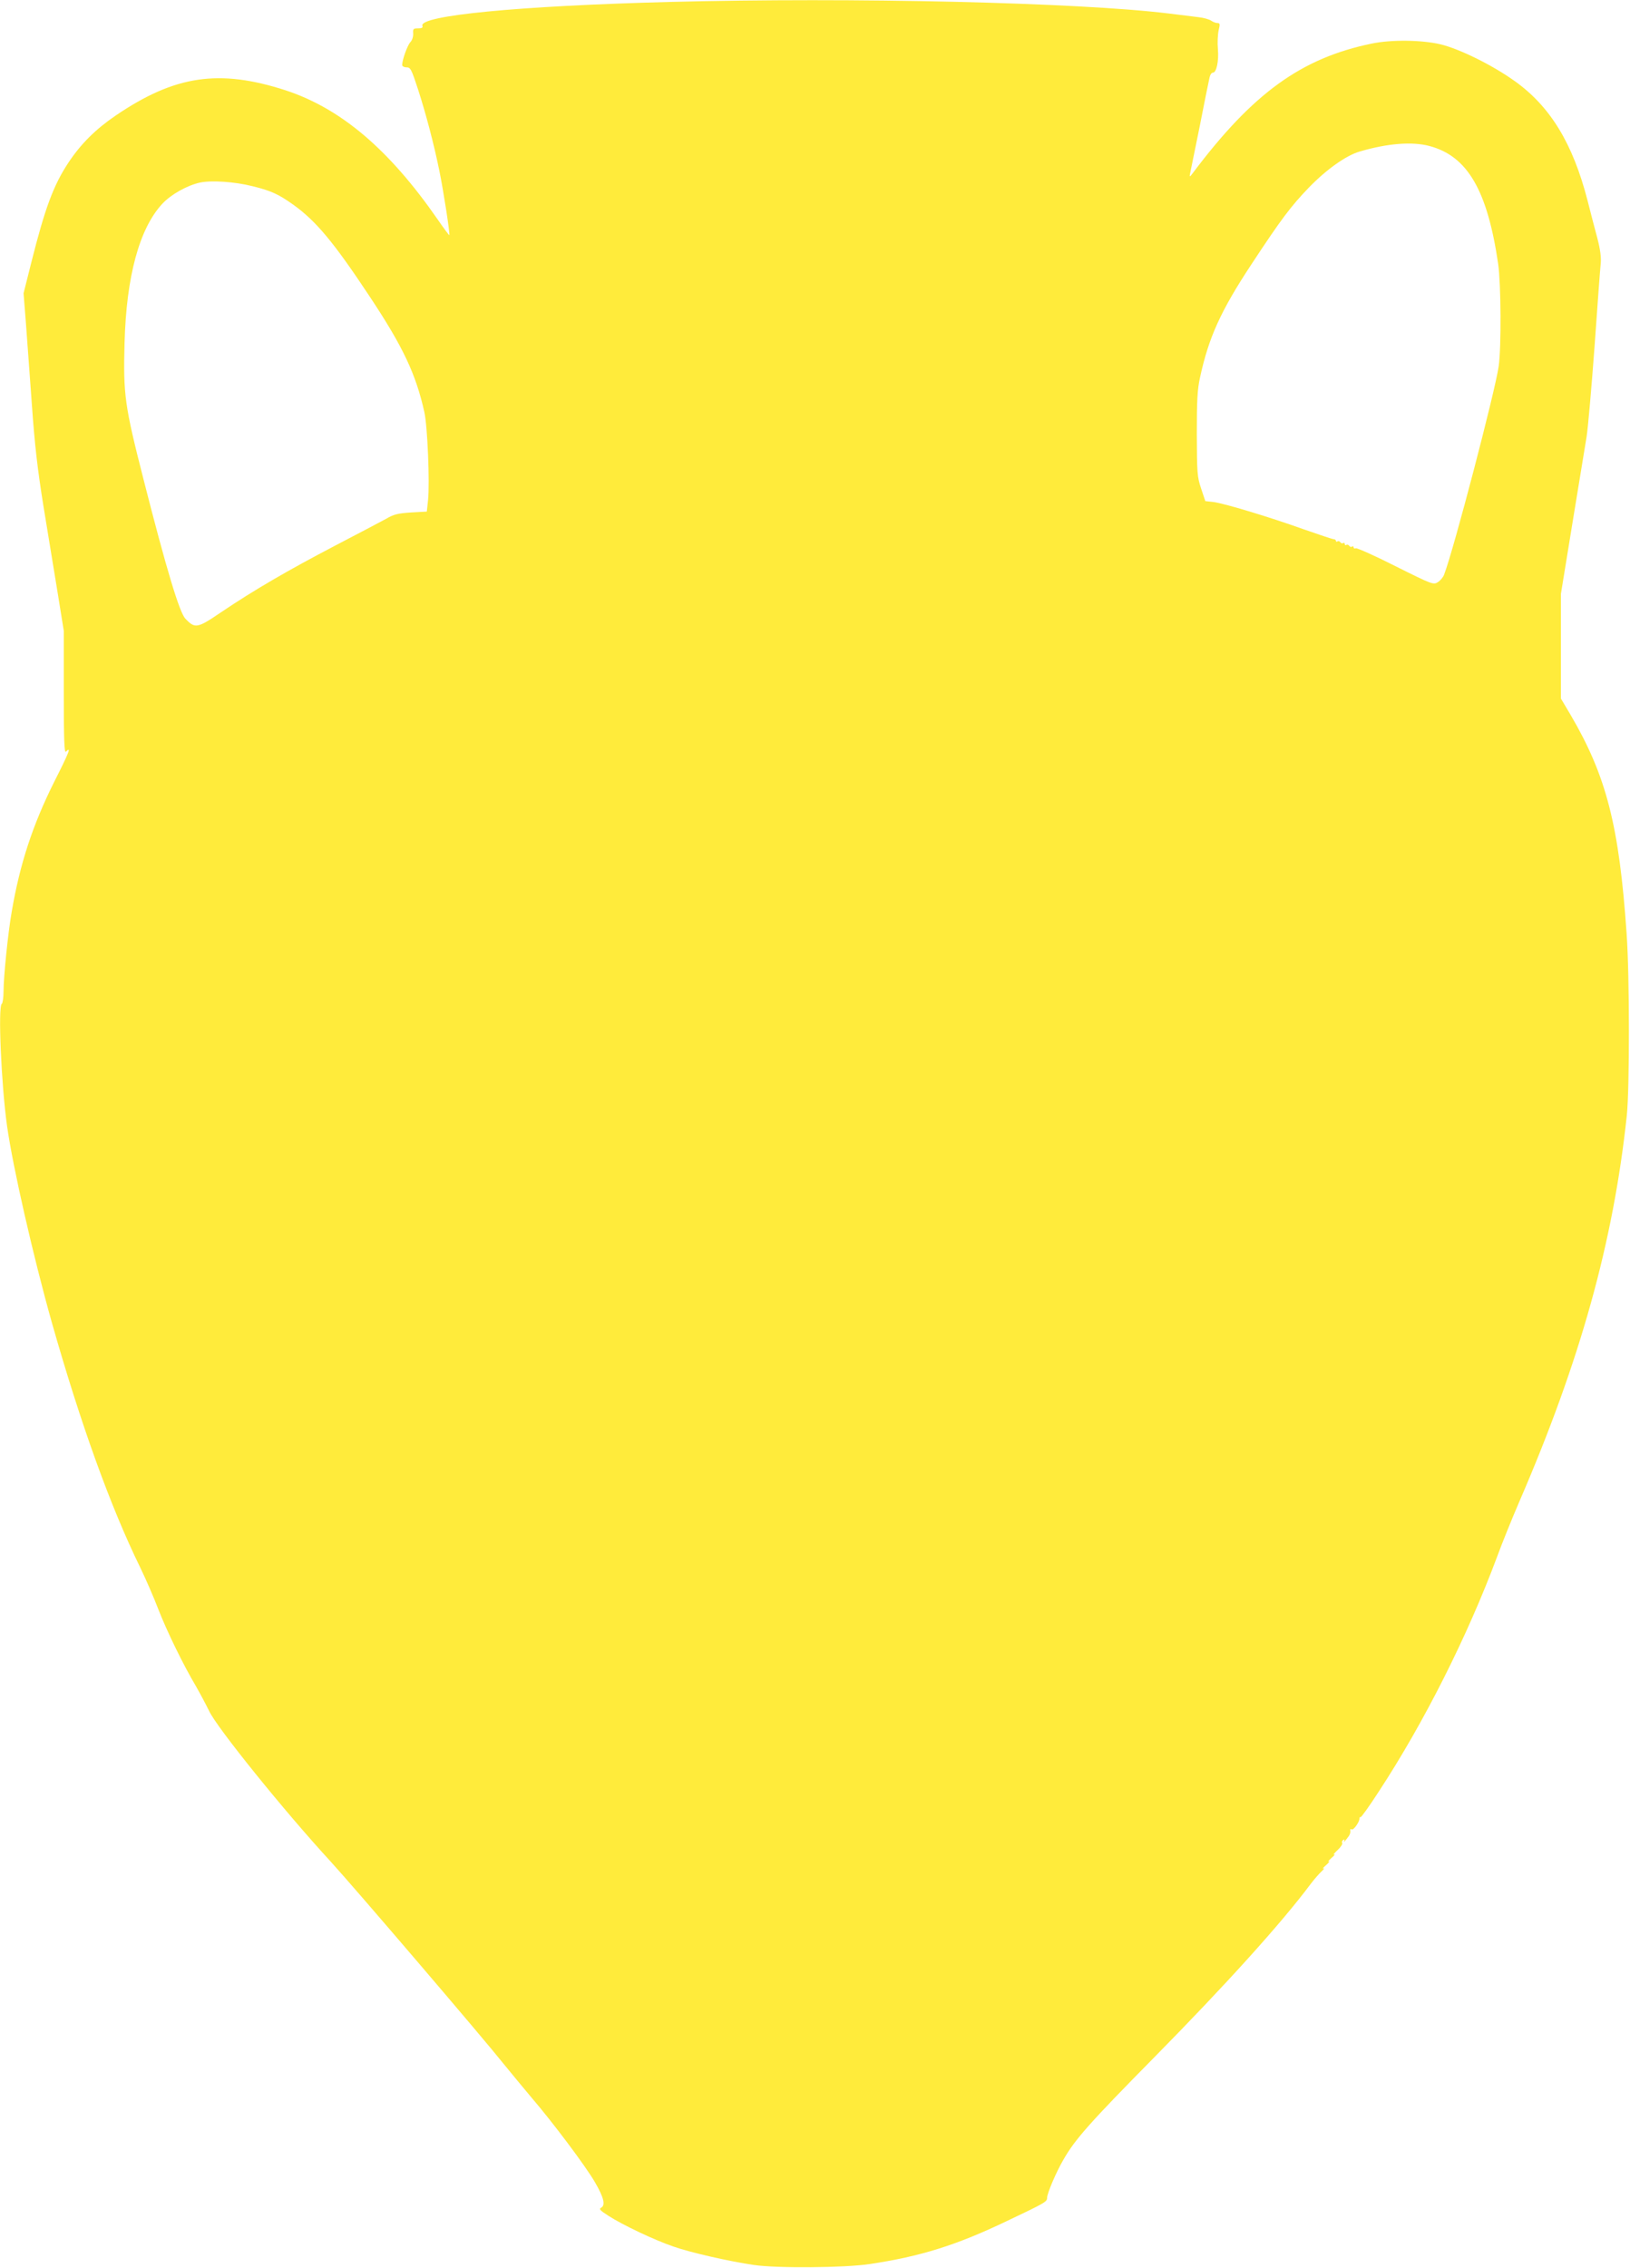 <?xml version="1.0" standalone="no"?>
<!DOCTYPE svg PUBLIC "-//W3C//DTD SVG 20010904//EN"
 "http://www.w3.org/TR/2001/REC-SVG-20010904/DTD/svg10.dtd">
<svg version="1.0" xmlns="http://www.w3.org/2000/svg"
 width="920pt" height="1280pt" viewBox="0 0 920 1280"
 preserveAspectRatio="xMidYMid meet">
<g transform="translate(0,1280) scale(0.1,-0.1)"
fill="#ffeb3b" stroke="none">
<path d="M3780 12789 c-854 -22 -1418 -77 -1396 -135 4 -10 -3 -14 -24 -14
-27 0 -30 -3 -28 -29 1 -17 -5 -38 -16 -49 -17 -19 -46 -100 -46 -129 0 -7 11
-13 24 -13 23 0 28 -10 65 -123 44 -136 90 -309 121 -462 22 -106 61 -357 56
-362 -1 -2 -31 38 -66 89 -274 395 -545 625 -857 728 -376 122 -626 85 -960
-142 -113 -77 -196 -159 -267 -266 -84 -127 -132 -256 -209 -562 l-44 -175 13
-165 c7 -91 22 -300 34 -465 16 -228 32 -364 65 -570 24 -148 60 -368 80 -488
l35 -217 0 -347 c0 -270 3 -344 12 -335 32 32 19 -2 -66 -170 -121 -242 -194
-463 -240 -734 -21 -119 -46 -368 -46 -448 0 -36 -5 -68 -10 -71 -22 -14 -3
-455 30 -691 33 -232 147 -733 253 -1109 161 -567 330 -1037 498 -1380 32 -66
78 -172 102 -235 49 -126 140 -313 213 -436 25 -44 58 -106 74 -139 41 -91
428 -570 686 -850 137 -150 858 -993 979 -1145 33 -41 102 -124 153 -185 122
-142 308 -390 360 -480 50 -86 60 -129 36 -143 -15 -8 -9 -15 41 -47 79 -51
260 -137 366 -173 96 -34 317 -84 454 -104 131 -19 511 -16 652 5 288 43 490
106 776 243 217 103 227 109 227 131 0 25 51 145 92 215 66 116 152 212 513
578 403 409 716 755 884 980 19 25 46 56 60 69 14 13 19 20 11 16 -8 -3 -1 6
15 20 17 15 23 24 15 20 -8 -4 -1 5 15 20 17 14 23 23 15 19 -8 -4 0 7 18 24
19 17 31 36 28 41 -4 5 -1 13 5 17 8 5 10 2 5 -7 -4 -8 2 -3 13 11 20 24 25
36 22 53 -1 5 3 6 8 3 10 -6 44 41 44 61 0 7 3 11 6 8 3 -3 49 61 102 143 256
390 502 879 669 1327 28 77 85 217 125 310 344 795 531 1466 607 2180 16 153
16 786 -1 1025 -42 610 -114 891 -317 1237 l-54 91 0 295 0 295 65 399 c36
219 72 439 80 488 8 50 28 279 45 510 16 231 32 442 35 470 3 33 -3 78 -19
140 -13 49 -39 146 -56 215 -83 321 -210 529 -410 672 -127 91 -312 182 -420
208 -106 25 -278 27 -388 4 -397 -82 -670 -279 -1009 -730 -16 -22 -20 -24
-17 -9 2 11 27 133 55 270 27 138 52 262 56 278 3 15 11 27 19 27 20 0 34 65
28 134 -3 33 -1 80 4 104 9 36 8 42 -7 42 -9 0 -25 6 -36 14 -11 7 -42 16 -70
19 -27 3 -104 13 -170 21 -508 62 -1781 92 -2815 65z m4288 -813 c215 -57 327
-250 388 -666 16 -115 18 -466 3 -576 -19 -137 -255 -1040 -308 -1176 -5 -15
-21 -34 -35 -43 -25 -16 -30 -15 -238 89 -116 59 -218 104 -225 102 -7 -3 -13
-1 -13 5 0 6 -4 8 -9 4 -5 -3 -12 -1 -16 5 -4 6 -11 8 -16 5 -5 -4 -9 -1 -9 5
0 6 -4 9 -9 5 -5 -3 -12 -1 -16 5 -4 6 -11 8 -16 5 -5 -4 -9 -2 -9 3 0 5 -6 9
-12 9 -7 0 -84 26 -170 56 -195 70 -448 146 -509 154 l-46 5 -24 72 c-22 66
-23 86 -24 306 0 190 3 251 18 319 49 227 117 377 292 642 168 255 221 325
323 431 99 102 210 181 287 203 156 46 296 57 393 31z m-6642 -227 c102 -25
145 -44 229 -104 130 -93 230 -214 432 -519 187 -282 260 -436 308 -651 18
-80 31 -398 21 -497 l-7 -65 -89 -5 c-74 -5 -97 -10 -141 -36 -30 -16 -160
-85 -289 -152 -266 -139 -458 -251 -639 -373 -138 -94 -150 -96 -205 -38 -33
34 -108 283 -236 786 -106 415 -115 477 -107 770 10 376 84 647 214 786 50 53
140 103 213 119 65 13 193 5 296 -21z"/>
</g>
</svg>
